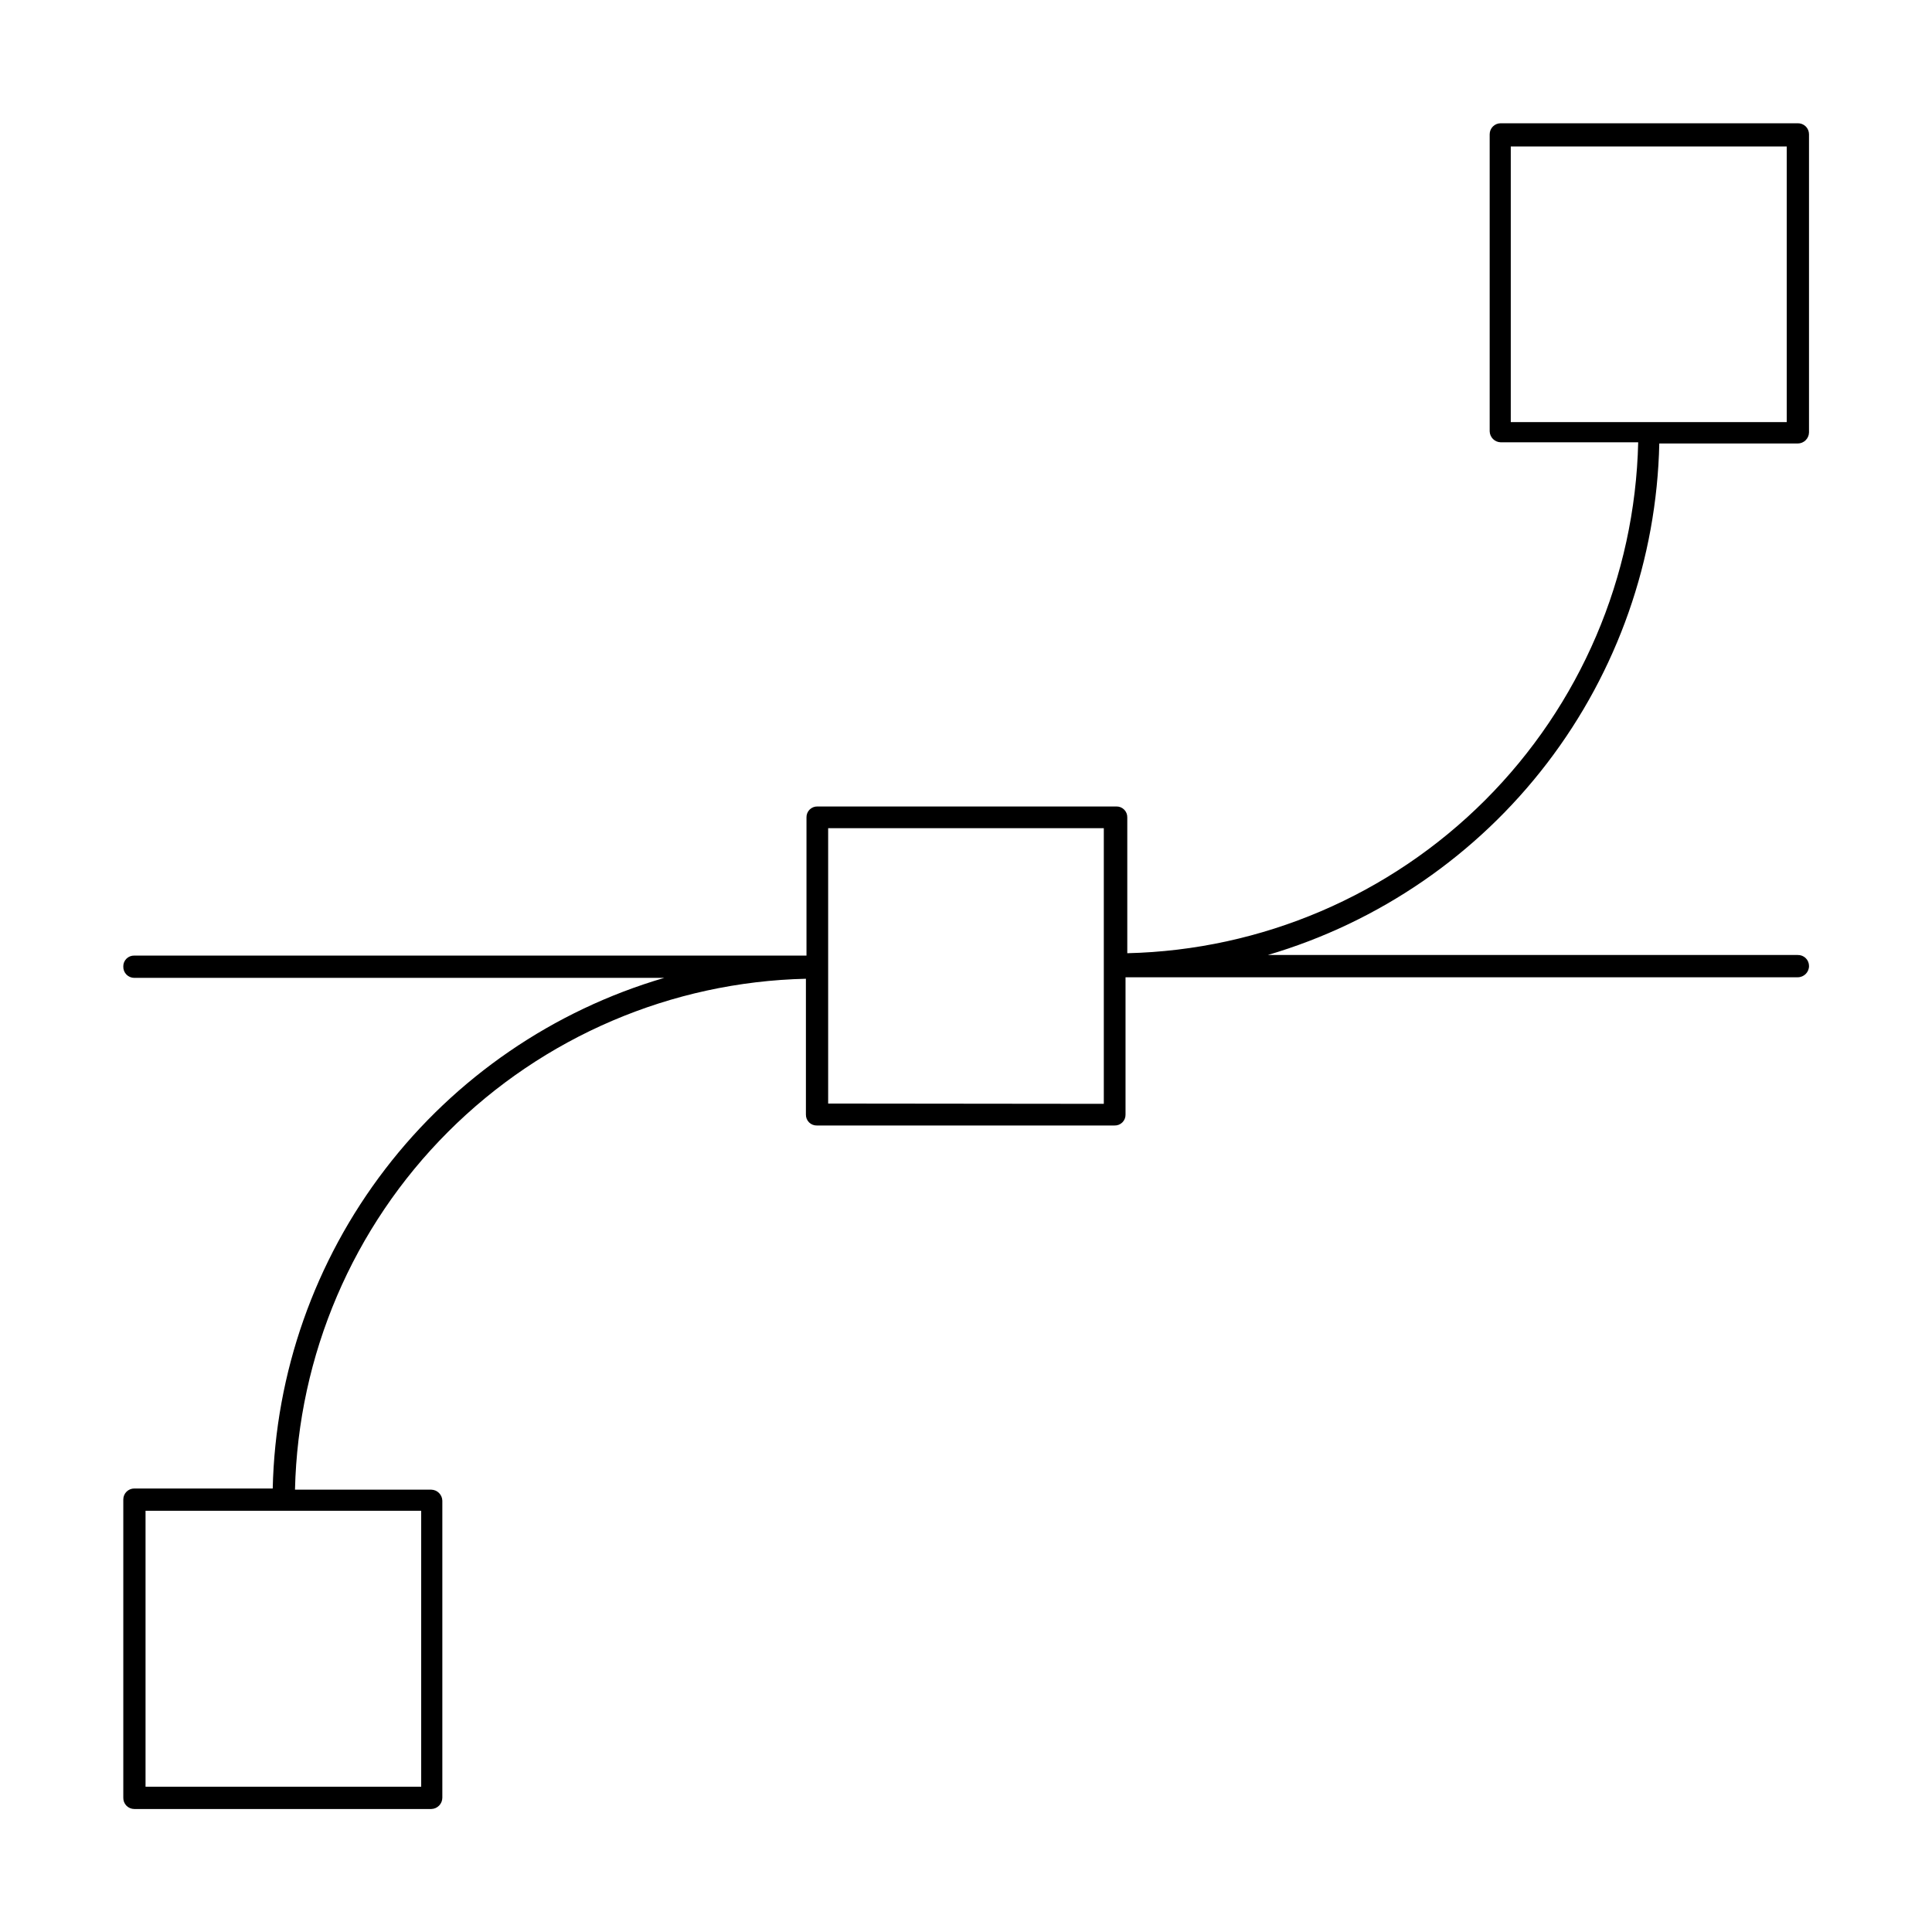 <?xml version="1.0" encoding="UTF-8"?>
<!-- Uploaded to: SVG Repo, www.svgrepo.com, Generator: SVG Repo Mixer Tools -->
<svg fill="#000000" width="800px" height="800px" version="1.1" viewBox="144 144 512 512" xmlns="http://www.w3.org/2000/svg">
 <path d="m583.73 261.53h36.684c1.621 0 2.949-1.293 2.992-2.914v-79.035c0-0.785-0.316-1.539-0.879-2.09-0.566-0.547-1.324-0.844-2.113-0.824h-78.719c-1.609 0-2.914 1.305-2.914 2.914v78.719c0.043 1.594 1.324 2.871 2.914 2.914h36.449-0.004c-0.82 35.652-15.348 69.617-40.562 94.832-25.219 25.219-59.184 39.746-94.836 40.566v-35.977c0.023-0.777-0.277-1.531-0.828-2.082-0.551-0.551-1.305-0.852-2.082-0.828h-79.195c-0.777-0.023-1.531 0.277-2.082 0.828-0.551 0.551-0.852 1.305-0.828 2.082v36.605h-178.14c-0.777-0.02-1.531 0.277-2.082 0.828-0.555 0.555-0.852 1.305-0.832 2.086-0.02 0.785 0.277 1.547 0.824 2.109 0.551 0.562 1.305 0.883 2.09 0.883h140.44c-29.414 8.629-55.324 26.391-73.973 50.715-18.652 24.328-29.082 53.957-29.781 84.605h-36.684c-1.609 0-2.914 1.301-2.914 2.91v79.035c-0.02 0.789 0.277 1.547 0.824 2.113 0.551 0.562 1.305 0.879 2.09 0.879h78.719c1.621-0.043 2.914-1.371 2.914-2.992v-78.719c-0.043-1.59-1.32-2.871-2.914-2.914h-36.133c0.824-35.652 15.352-69.617 40.566-94.832 25.219-25.215 59.184-39.746 94.832-40.566v35.977c-0.02 0.777 0.281 1.531 0.832 2.082 0.551 0.551 1.305 0.852 2.082 0.828h78.879c0.777 0.023 1.531-0.277 2.082-0.828 0.551-0.551 0.852-1.305 0.828-2.082v-36.371h178.14c1.652 0 2.992-1.336 2.992-2.988 0-0.789-0.316-1.539-0.879-2.09-0.566-0.547-1.324-0.844-2.113-0.824h-140.44c29.441-8.664 55.363-26.465 74.016-50.836 18.652-24.367 29.066-54.039 29.738-84.719zm-39.359-78.719h73.133v73.051h-73.133zm-288.75 434.69h-73.051v-73.133h73.051zm107.85-181.05v-36.059-0.395-36.523h73.051v36.527 0.395 0 36.133z"/>
</svg>